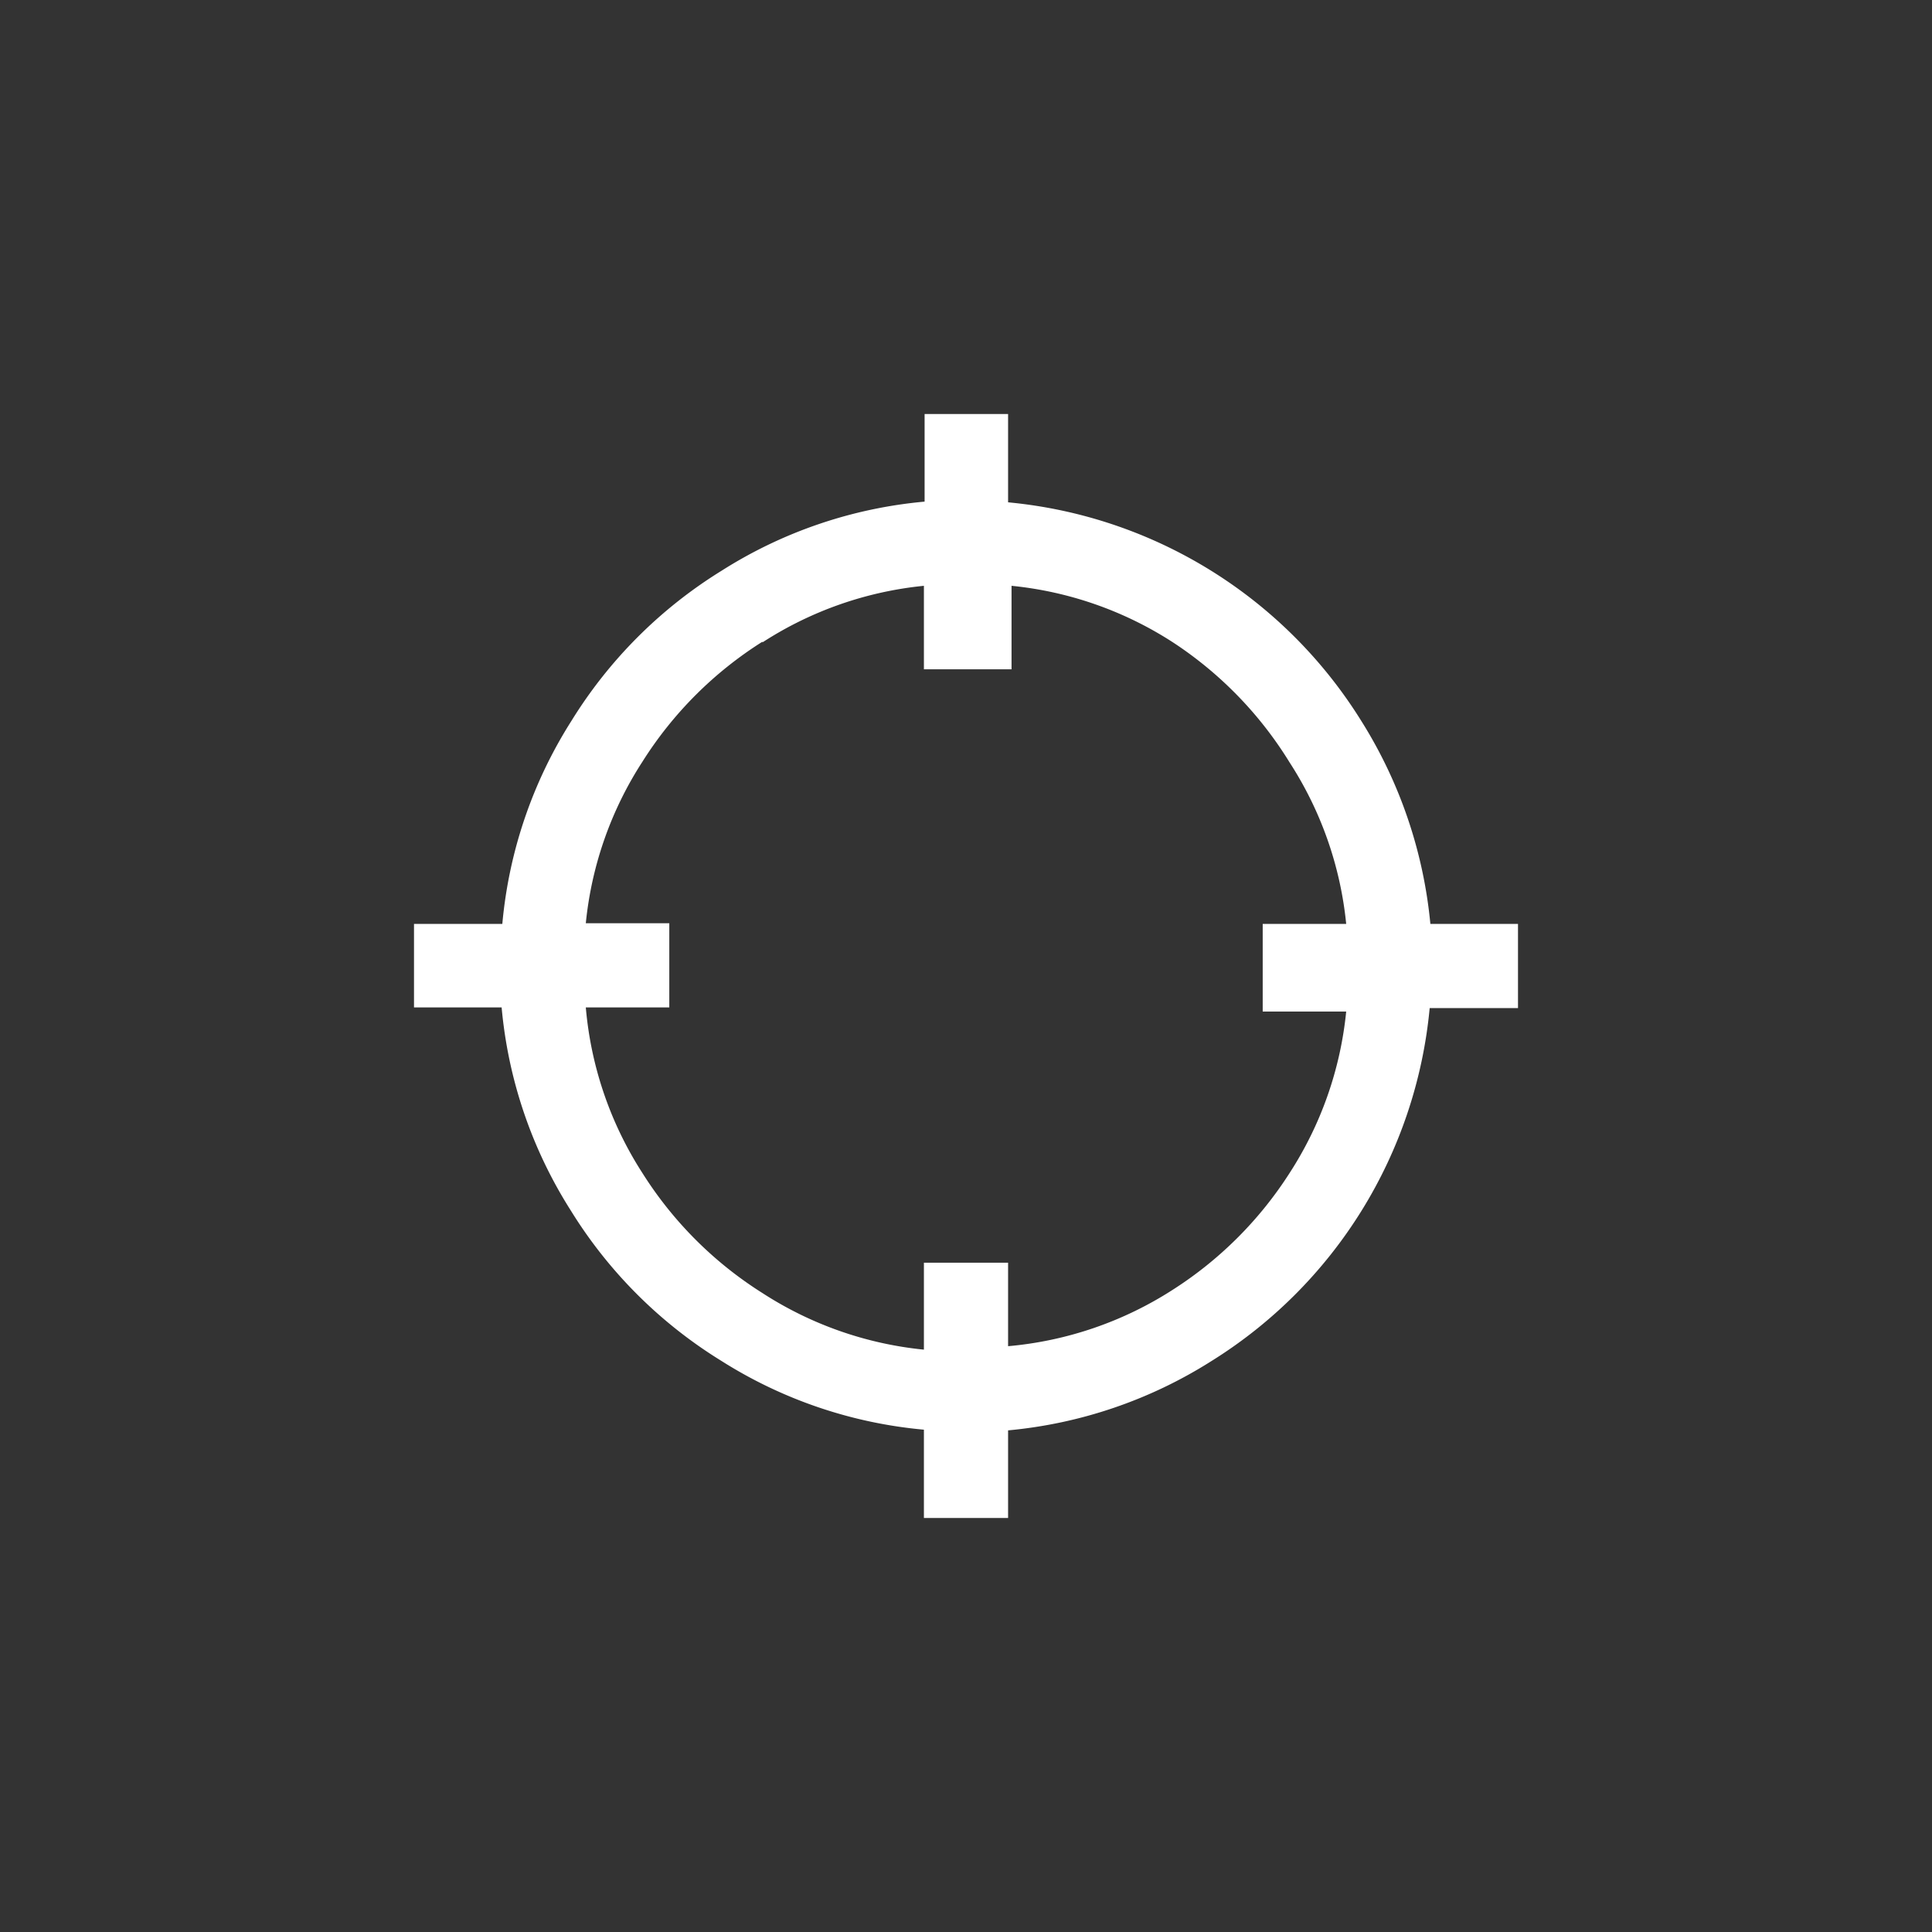 <svg id="Layer_1" data-name="Layer 1" xmlns="http://www.w3.org/2000/svg" viewBox="0 0 28 28"><rect x="0" y="0" width="28" height="28" fill="#333333" stroke="none"/><defs><style>.cls-1{fill:#fff;}</style></defs><path class="cls-1" d="M14.61,6V7.28a6.77,6.77,0,0,1,5.12,3.17,6.72,6.72,0,0,1,1,2.94H22v1.22H20.72a6.77,6.77,0,0,1-3.17,5.12,6.64,6.64,0,0,1-2.94,1V22H13.39V20.72a6.59,6.59,0,0,1-2.94-1,6.68,6.68,0,0,1-2.18-2.18,6.59,6.59,0,0,1-1-2.94H6V13.39H7.28a6.59,6.59,0,0,1,1-2.94,6.68,6.68,0,0,1,2.18-2.18,6.59,6.59,0,0,1,2.94-1V6Zm-3.56,3.3a5.56,5.56,0,0,0-1.74,1.74,5.26,5.26,0,0,0-.82,2.34H9.7v1.22H8.49A5.26,5.26,0,0,0,9.31,17a5.56,5.56,0,0,0,1.74,1.74,5.26,5.26,0,0,0,2.34.82V18.3h1.22v1.21A5.26,5.26,0,0,0,17,18.69,5.56,5.56,0,0,0,18.69,17a5.26,5.26,0,0,0,.82-2.34H18.3V13.39h1.21a5.26,5.26,0,0,0-.82-2.34A5.56,5.56,0,0,0,17,9.31a5.26,5.26,0,0,0-2.34-.82V9.7H13.39V8.49A5.26,5.26,0,0,0,11.05,9.31Z"/></svg>